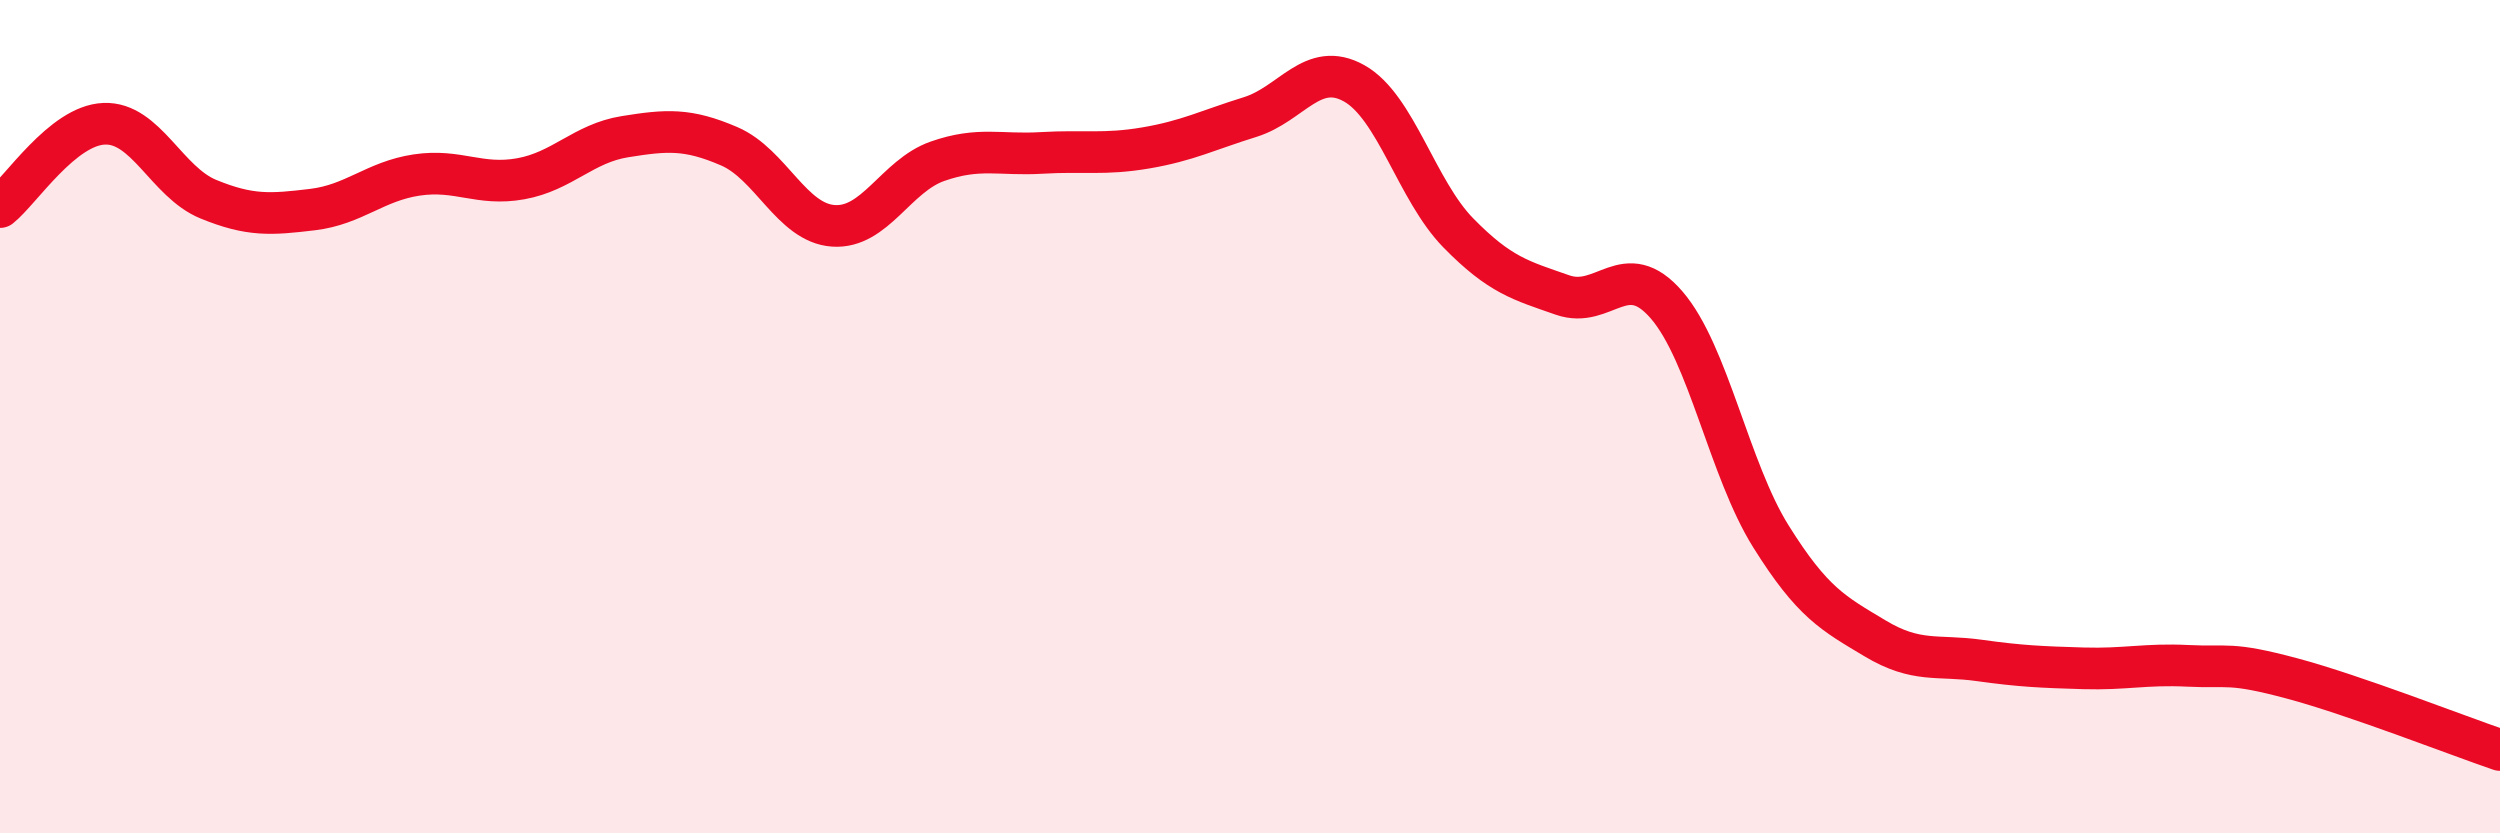 
    <svg width="60" height="20" viewBox="0 0 60 20" xmlns="http://www.w3.org/2000/svg">
      <path
        d="M 0,4.97 C 0.5,4.57 1.5,3.01 2.5,2.97 C 3.5,2.93 4,4.37 5,4.78 C 6,5.19 6.5,5.15 7.5,5.03 C 8.5,4.91 9,4.35 10,4.2 C 11,4.05 11.5,4.47 12.5,4.29 C 13.5,4.11 14,3.44 15,3.28 C 16,3.12 16.5,3.08 17.5,3.51 C 18.5,3.94 19,5.35 20,5.42 C 21,5.49 21.5,4.22 22.5,3.87 C 23.5,3.52 24,3.73 25,3.67 C 26,3.61 26.5,3.72 27.5,3.55 C 28.5,3.38 29,3.12 30,2.81 C 31,2.5 31.5,1.44 32.5,2 C 33.5,2.56 34,4.57 35,5.59 C 36,6.61 36.5,6.73 37.5,7.08 C 38.5,7.43 39,6.16 40,7.32 C 41,8.48 41.5,11.27 42.5,12.87 C 43.5,14.47 44,14.72 45,15.32 C 46,15.92 46.5,15.71 47.5,15.85 C 48.5,15.99 49,16.01 50,16.04 C 51,16.07 51.5,15.93 52.5,15.98 C 53.5,16.03 53.5,15.88 55,16.28 C 56.5,16.68 59,17.66 60,18L60 20L0 20Z"
        fill="#EB0A25"
        opacity="0.1"
        stroke-linecap="round"
        stroke-linejoin="round"
      />
      <path
        d="M 0,4.97 C 0.5,4.57 1.5,3.01 2.5,2.97 C 3.5,2.93 4,4.37 5,4.78 C 6,5.19 6.5,5.15 7.5,5.03 C 8.5,4.91 9,4.35 10,4.2 C 11,4.05 11.5,4.47 12.5,4.29 C 13.5,4.11 14,3.44 15,3.28 C 16,3.12 16.5,3.08 17.5,3.51 C 18.5,3.94 19,5.35 20,5.42 C 21,5.49 21.5,4.22 22.5,3.87 C 23.5,3.52 24,3.73 25,3.67 C 26,3.61 26.5,3.72 27.5,3.55 C 28.5,3.38 29,3.12 30,2.81 C 31,2.5 31.5,1.44 32.5,2 C 33.5,2.56 34,4.57 35,5.59 C 36,6.61 36.5,6.73 37.5,7.08 C 38.5,7.43 39,6.16 40,7.32 C 41,8.48 41.5,11.27 42.5,12.87 C 43.5,14.47 44,14.72 45,15.32 C 46,15.92 46.5,15.71 47.5,15.85 C 48.5,15.99 49,16.01 50,16.04 C 51,16.07 51.5,15.93 52.5,15.98 C 53.5,16.03 53.5,15.88 55,16.28 C 56.5,16.68 59,17.66 60,18"
        stroke="#EB0A25"
        stroke-width="1"
        fill="none"
        stroke-linecap="round"
        stroke-linejoin="round"
      />
    </svg>
  